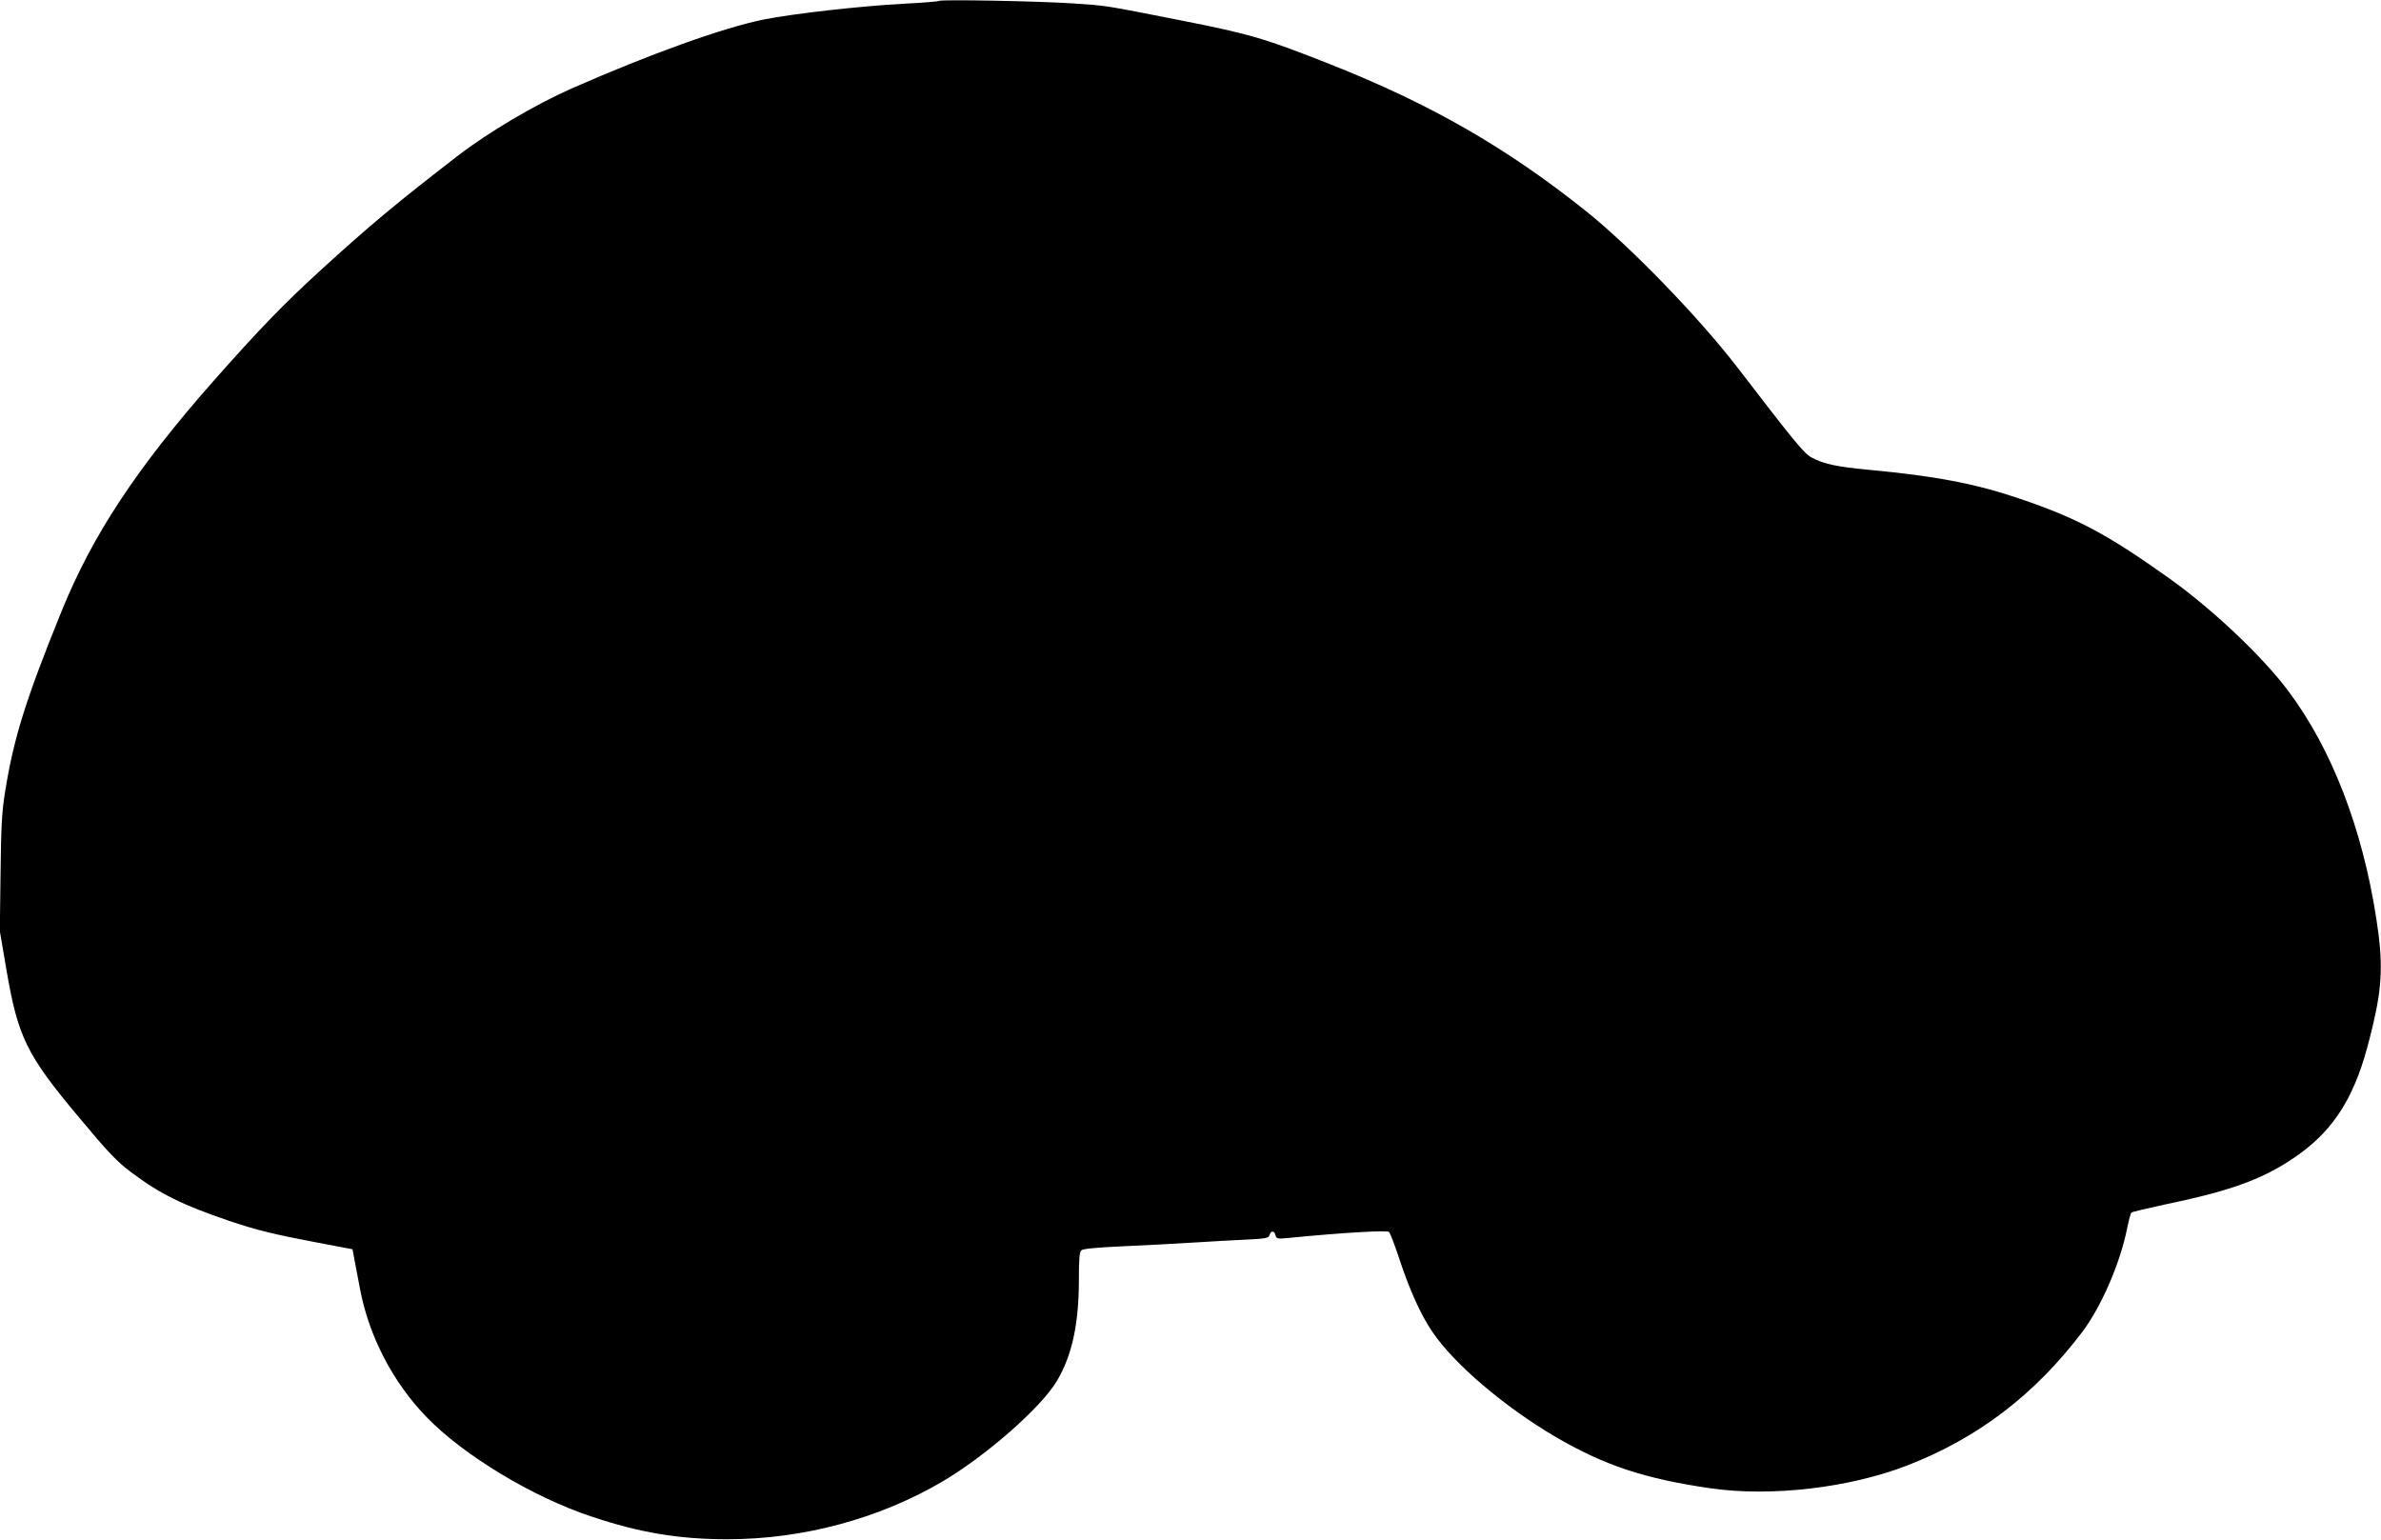<?xml version="1.0" standalone="no"?>
<!DOCTYPE svg PUBLIC "-//W3C//DTD SVG 20010904//EN"
 "http://www.w3.org/TR/2001/REC-SVG-20010904/DTD/svg10.dtd">
<svg version="1.0" xmlns="http://www.w3.org/2000/svg"
 width="1280pt" height="828pt" viewBox="0 0 1280 828"
 preserveAspectRatio="xMidYMid meet">
<g transform="translate(0,828) scale(0.1,-0.1)"
fill="#000000" stroke="none">
<path d="M5048 8275 c-3 -3 -88 -10 -189 -15 -227 -12 -594 -53 -754 -85 -217
-44 -608 -184 -1035 -372 -194 -86 -443 -233 -607 -359 -334 -258 -470 -371
-743 -620 -198 -181 -327 -315 -574 -594 -413 -469 -649 -827 -815 -1236 -192
-473 -257 -680 -303 -967 -18 -109 -22 -185 -25 -442 l-4 -310 35 -205 c62
-365 108 -460 389 -795 159 -191 207 -241 282 -297 156 -117 276 -176 526
-261 147 -50 243 -73 469 -116 l195 -37 12 -64 c7 -36 19 -102 28 -147 48
-256 176 -503 358 -691 199 -206 572 -431 887 -535 259 -87 471 -122 730 -122
406 0 815 110 1156 310 236 139 534 401 617 543 81 138 117 306 117 544 0 113
3 148 14 157 9 8 91 15 223 21 114 5 285 14 378 20 94 6 223 13 287 16 104 5
118 8 123 25 8 25 26 24 32 -2 5 -19 11 -20 72 -14 296 29 527 42 538 32 7 -7
33 -75 58 -152 54 -162 114 -296 176 -386 117 -173 388 -403 662 -564 265
-154 476 -224 832 -276 326 -47 747 2 1059 123 379 147 684 380 939 716 103
136 204 369 242 557 9 44 19 83 23 86 4 4 86 23 182 44 315 65 482 122 632
212 167 101 273 210 353 363 55 108 88 205 133 395 49 209 53 335 17 565 -75
488 -241 916 -474 1226 -138 185 -408 440 -641 606 -334 238 -495 323 -805
428 -235 80 -452 121 -805 154 -181 17 -247 32 -312 67 -42 24 -86 78 -402
489 -206 267 -573 646 -811 836 -426 340 -833 574 -1370 787 -354 140 -430
163 -805 237 -425 84 -396 79 -587 92 -188 12 -706 22 -715 13z"/>
</g>
</svg>
